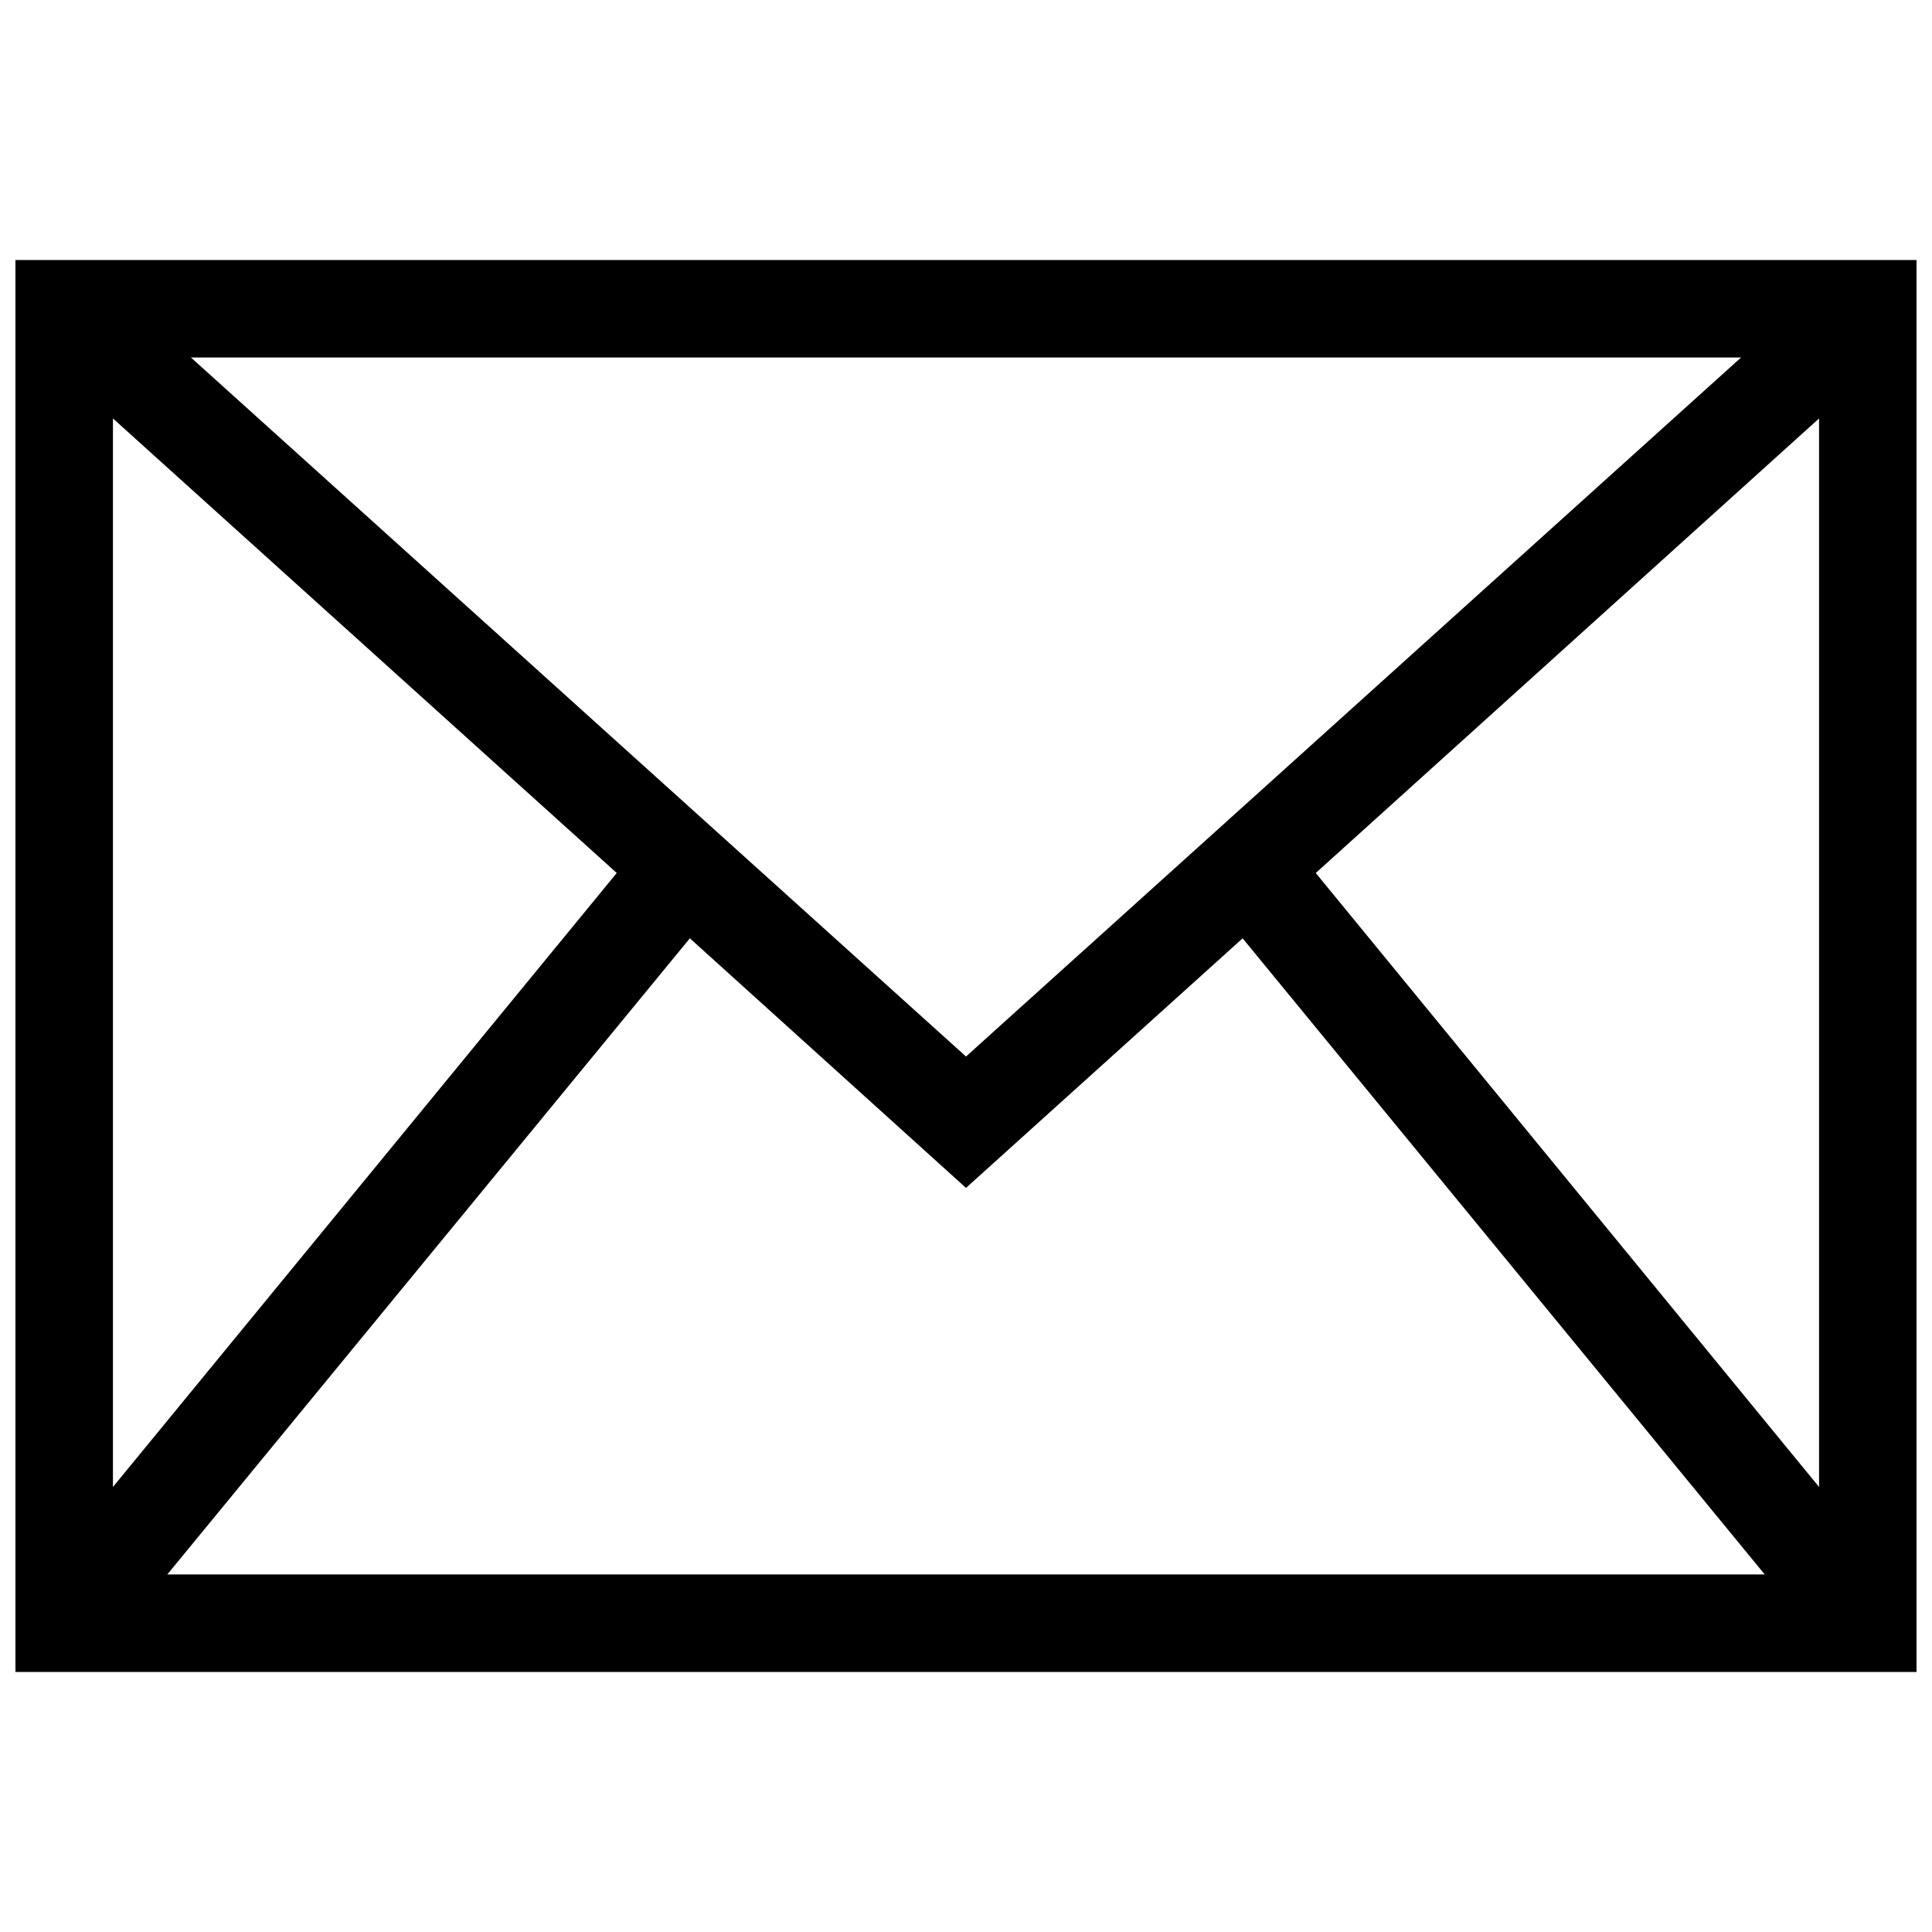<?xml version="1.0" encoding="UTF-8"?>
<!-- Uploaded to: SVG Repo, www.svgrepo.com, Generator: SVG Repo Mixer Tools -->
<svg width="800px" height="800px" version="1.1" viewBox="144 144 512 512" xmlns="http://www.w3.org/2000/svg">
 <defs>
  <clipPath id="a">
   <path d="m148.09 212h503.81v376h-503.81z"/>
  </clipPath>
 </defs>
 <g clip-path="url(#a)">
  <path d="m148.09 212.91v374.18h503.81v-374.18zm251.91 211.08-205.4-185.25h410.8zm-92.559-48.637-133.51 162.71v-283.17zm19.379 17.309 73.18 66.145 73.309-66.141 138.36 168.58h-423.33zm165.87-17.309 133.38-120.46v283.17z"/>
 </g>
</svg>